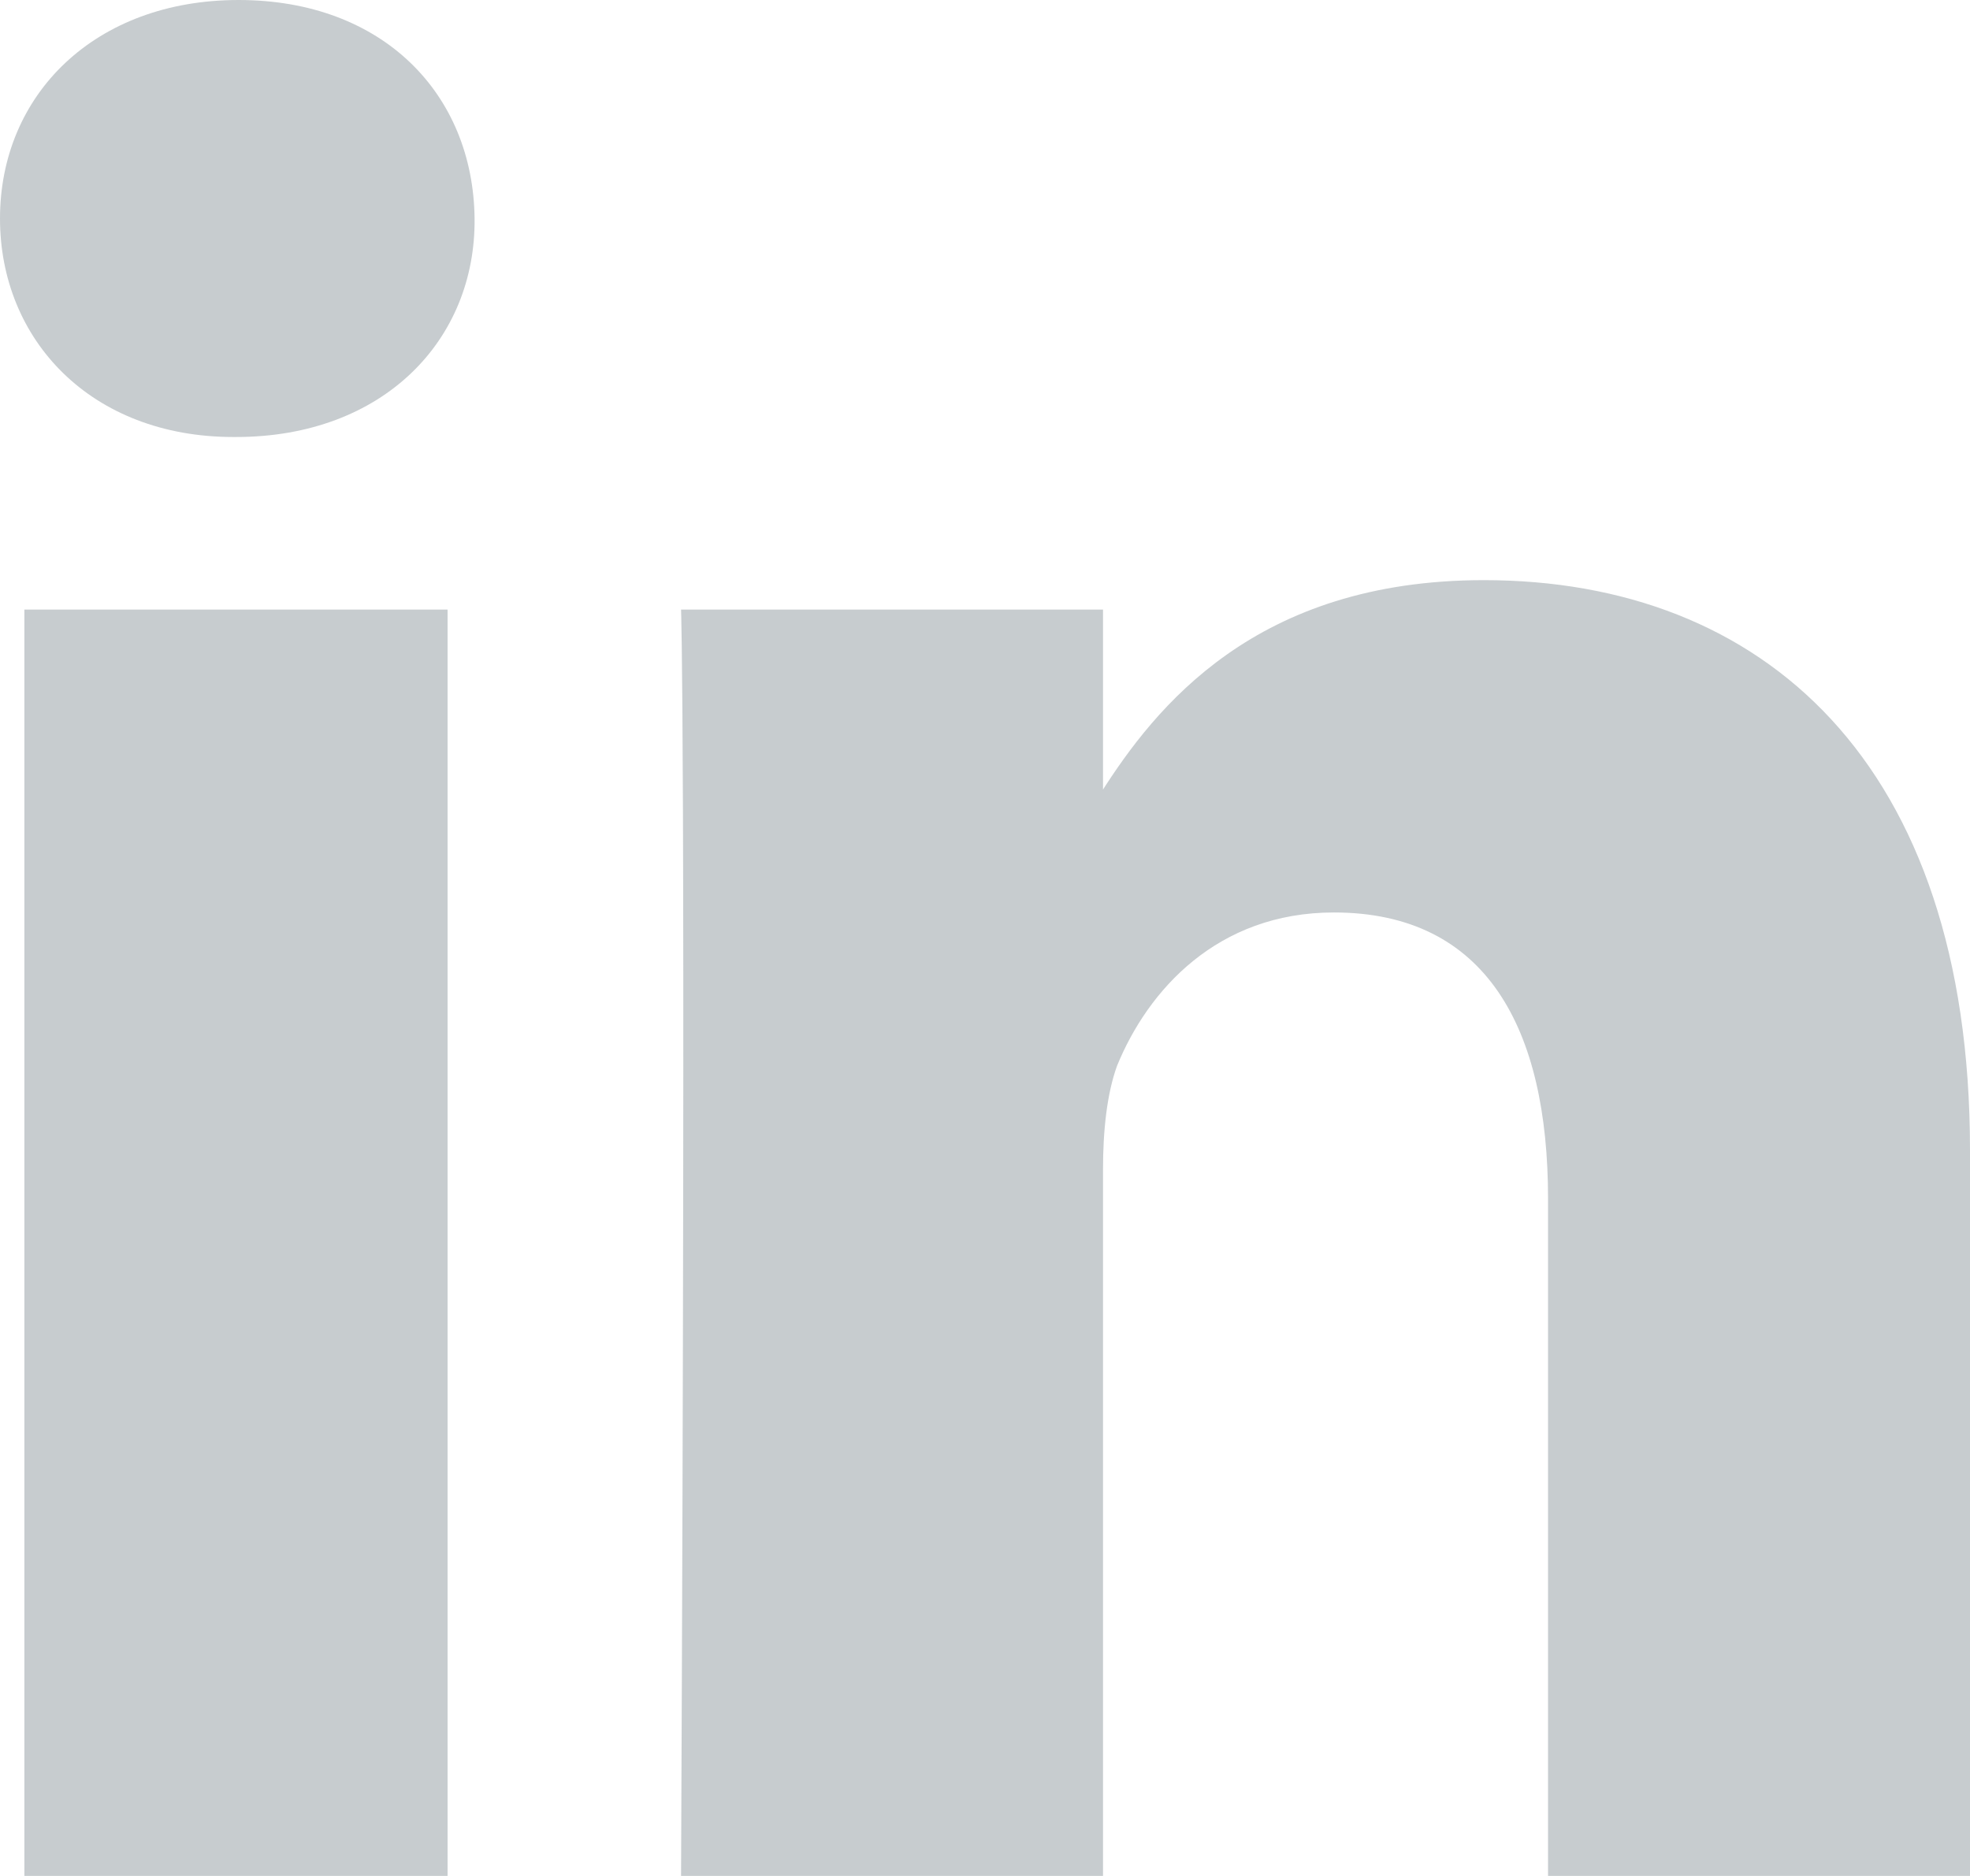 <?xml version="1.0" encoding="UTF-8"?>
<svg width="21px" height="20px" viewBox="0 0 21 20" version="1.1" xmlns="http://www.w3.org/2000/svg" xmlns:xlink="http://www.w3.org/1999/xlink">
    <!-- Generator: Sketch 45.2 (43514) - http://www.bohemiancoding.com/sketch -->
    <title>Shape</title>
    <desc>Created with Sketch.</desc>
    <defs></defs>
    <g id="Home" stroke="none" stroke-width="1" fill="none" fill-rule="evenodd" opacity="0.4">
        <g id="Home-Copy" transform="translate(-970, -2843)" fill-rule="nonzero" fill="#738087">
            <g id="Group-47" transform="translate(-27, 1916)">
                <g id="Group-37" transform="translate(0, 511)">
                    <g id="Group-36">
                        <g id="Group-26" transform="translate(0, 259)">
                            <g id="Group-7">
                                <g id="footer" transform="translate(30, 68)">
                                    <g id="Group-14" transform="translate(936, 87)">
                                        <path d="M35.771,8.499 L31.26,8.499 L31.26,22 L35.771,22 L35.771,8.499 Z M36.059,4.33 C36.045,3.008 35.088,2 33.543,2 C32.012,2 31,3.008 31,4.33 C31,5.624 31.971,6.659 33.488,6.659 L33.516,6.659 C35.088,6.659 36.072,5.624 36.059,4.33 L36.059,4.33 Z M52,14.262 C52,10.12 49.785,8.185 46.818,8.185 C44.385,8.185 43.318,9.534 42.73,10.461 L42.758,10.461 L42.758,8.499 L38.26,8.499 C38.26,8.499 38.314,9.766 38.26,22 L42.758,22 L42.758,14.466 C42.758,14.057 42.799,13.662 42.908,13.362 C43.236,12.559 43.975,11.728 45.219,11.728 C46.846,11.728 47.502,12.967 47.502,14.779 L47.502,22 L52,22 L52,14.262 Z" id="Shape"></path>
                                    </g>
                                </g>
                            </g>
                        </g>
                    </g>
                </g>
            </g>
        </g>
    </g>
</svg>